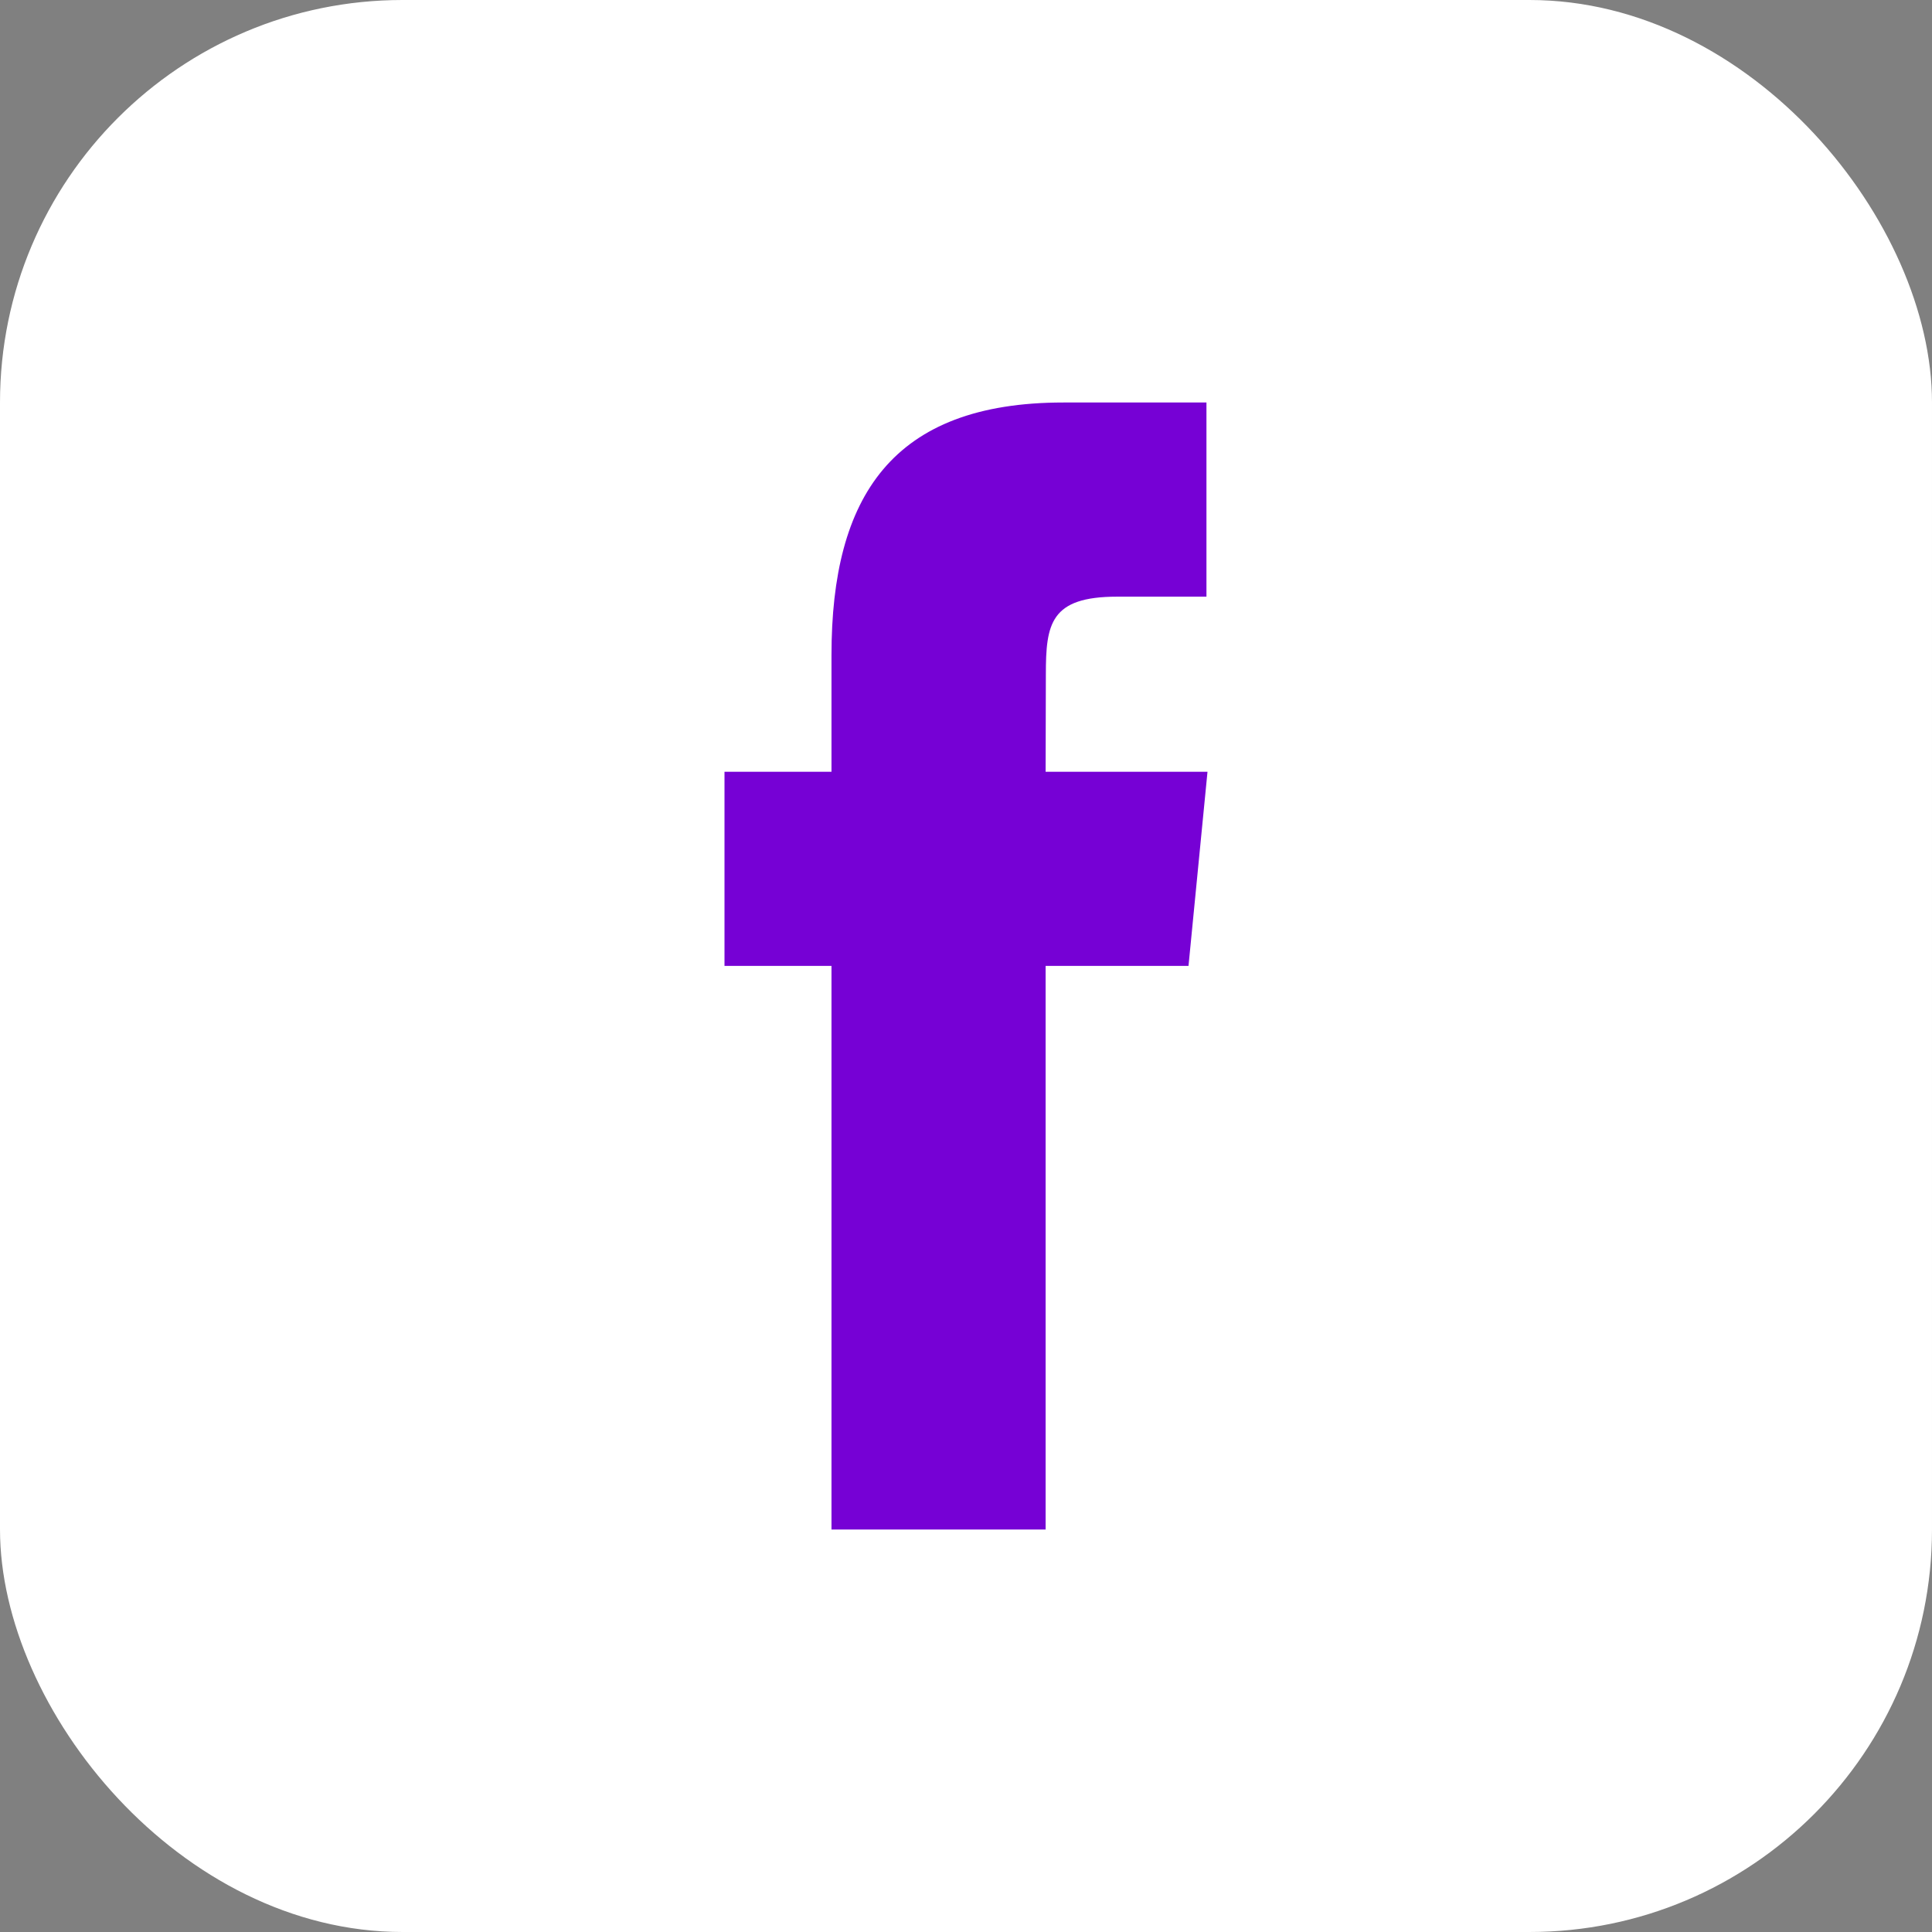 <svg width="24" height="24" viewBox="0 0 24 24" fill="none" xmlns="http://www.w3.org/2000/svg">
<rect x="0" y="0" width="24" height="24" fill="#808080" stroke="none"/>
<rect width="24" height="24" rx="5" fill="white"/>
<path fill-rule="evenodd" clip-rule="evenodd" d="M12.989 19V11.999H14.764L15 9.587H12.989L12.992 8.379C12.992 7.75 13.047 7.412 13.877 7.412H14.987V5H13.211C11.08 5 10.329 6.17 10.329 8.138V9.587H9V11.999H10.329V19H12.989Z" fill="#7601D5"/>
</svg>
